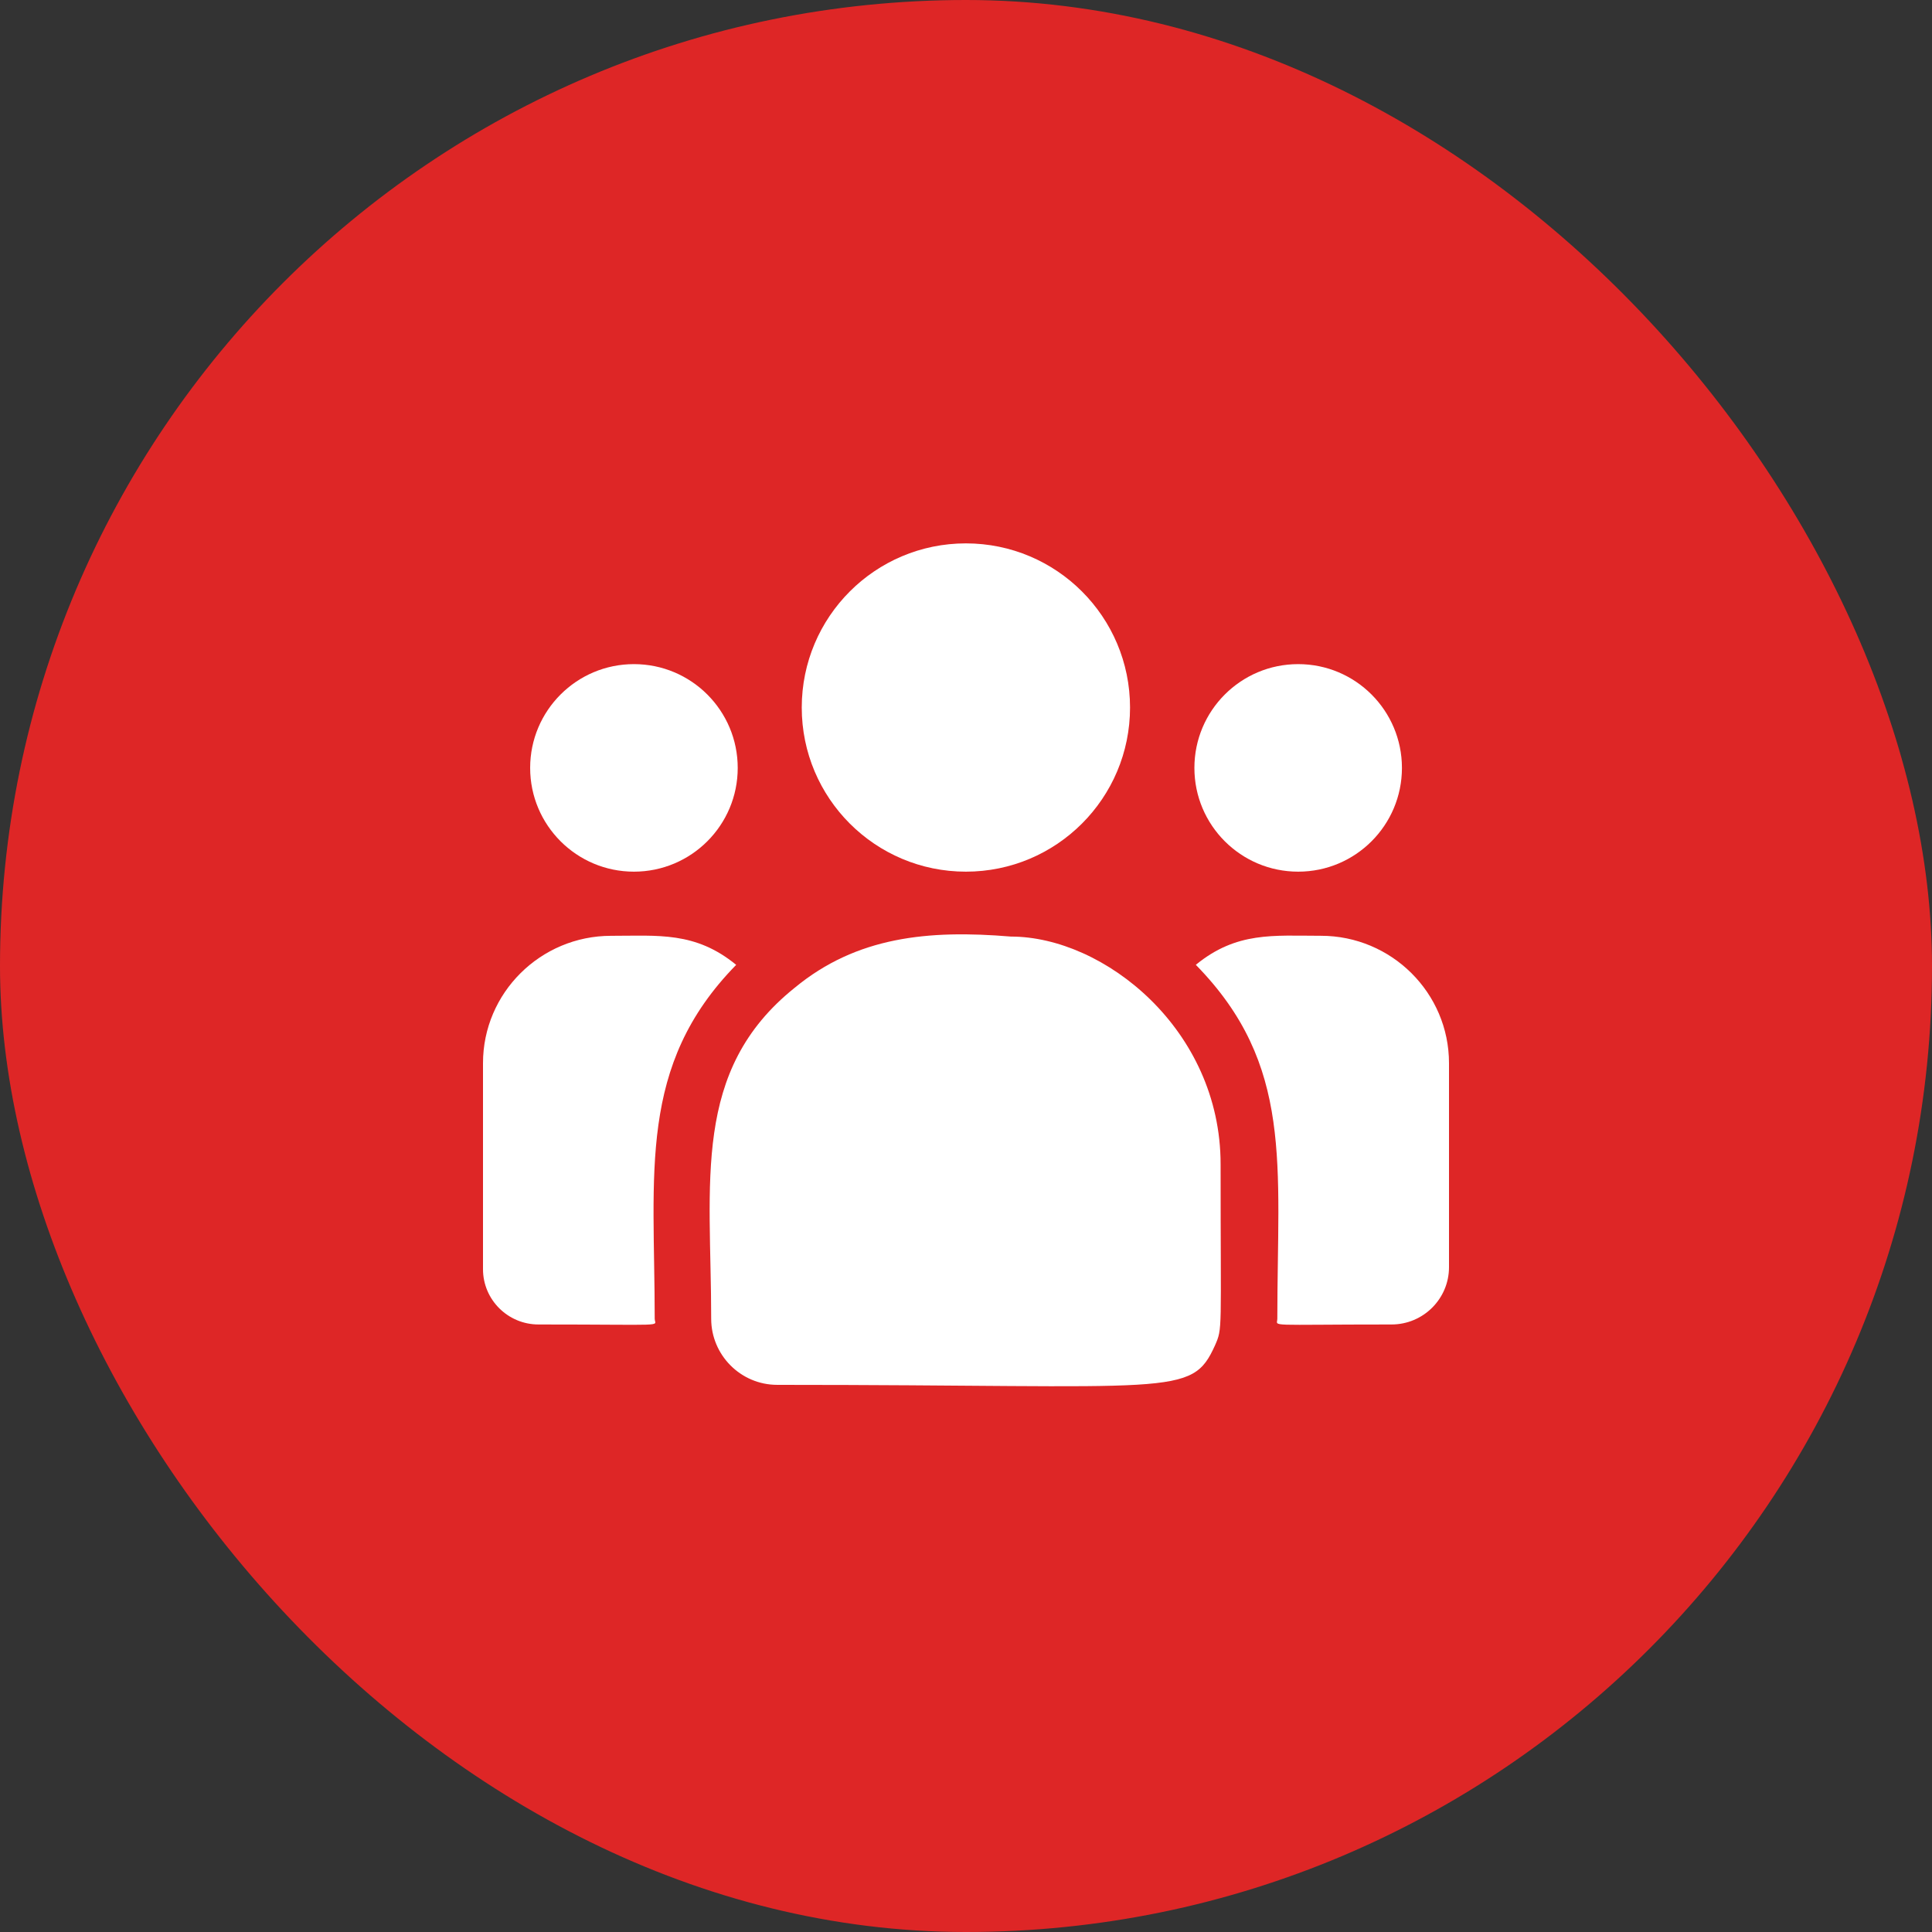 <svg xmlns="http://www.w3.org/2000/svg" width="64" height="64" viewBox="0 0 64 64" fill="none"><rect x="0" y="0" width="64" height="64" fill="#333333" stroke="none"/><rect width="64" height="64" rx="32" fill="#DE2626"></rect><path d="M43.004 28.875C44.903 28.875 46.441 27.336 46.441 25.438C46.441 23.539 44.903 22 43.004 22C41.105 22 39.566 23.539 39.566 25.438C39.566 27.336 41.105 28.875 43.004 28.875Z" fill="white"></path><path d="M21 28.875C22.899 28.875 24.438 27.336 24.438 25.438C24.438 23.539 22.899 22 21 22C19.102 22 17.562 23.539 17.562 25.438C17.562 27.336 19.102 28.875 21 28.875Z" fill="white"></path><path d="M24.387 31.962C23.034 30.853 21.808 31 20.244 31C17.904 31 16 32.892 16 35.218V42.044C16 43.054 16.824 43.875 17.838 43.875C22.215 43.875 21.688 43.954 21.688 43.686C21.688 38.849 21.115 35.302 24.387 31.962Z" fill="white"></path><path d="M31.996 28.875C34.999 28.875 37.434 26.441 37.434 23.438C37.434 20.434 34.999 18 31.996 18C28.993 18 26.559 20.434 26.559 23.438C26.559 26.441 28.993 28.875 31.996 28.875Z" fill="white"></path><path d="M33.485 31.025C30.752 30.797 28.376 31.027 26.328 32.719C22.899 35.465 23.559 39.163 23.559 43.686C23.559 44.883 24.532 45.875 25.748 45.875C38.94 45.875 39.465 46.301 40.248 44.568C40.504 43.982 40.434 44.169 40.434 38.564C40.434 34.112 36.58 31.025 33.485 31.025Z" fill="white"></path><path d="M43.757 30.999C42.183 30.999 40.965 30.854 39.613 31.961C42.861 35.277 42.313 38.582 42.313 43.686C42.313 43.956 41.875 43.875 46.096 43.875C47.147 43.875 48 43.024 48 41.978V35.218C48 32.892 46.096 30.999 43.757 30.999Z" fill="white"></path></svg>